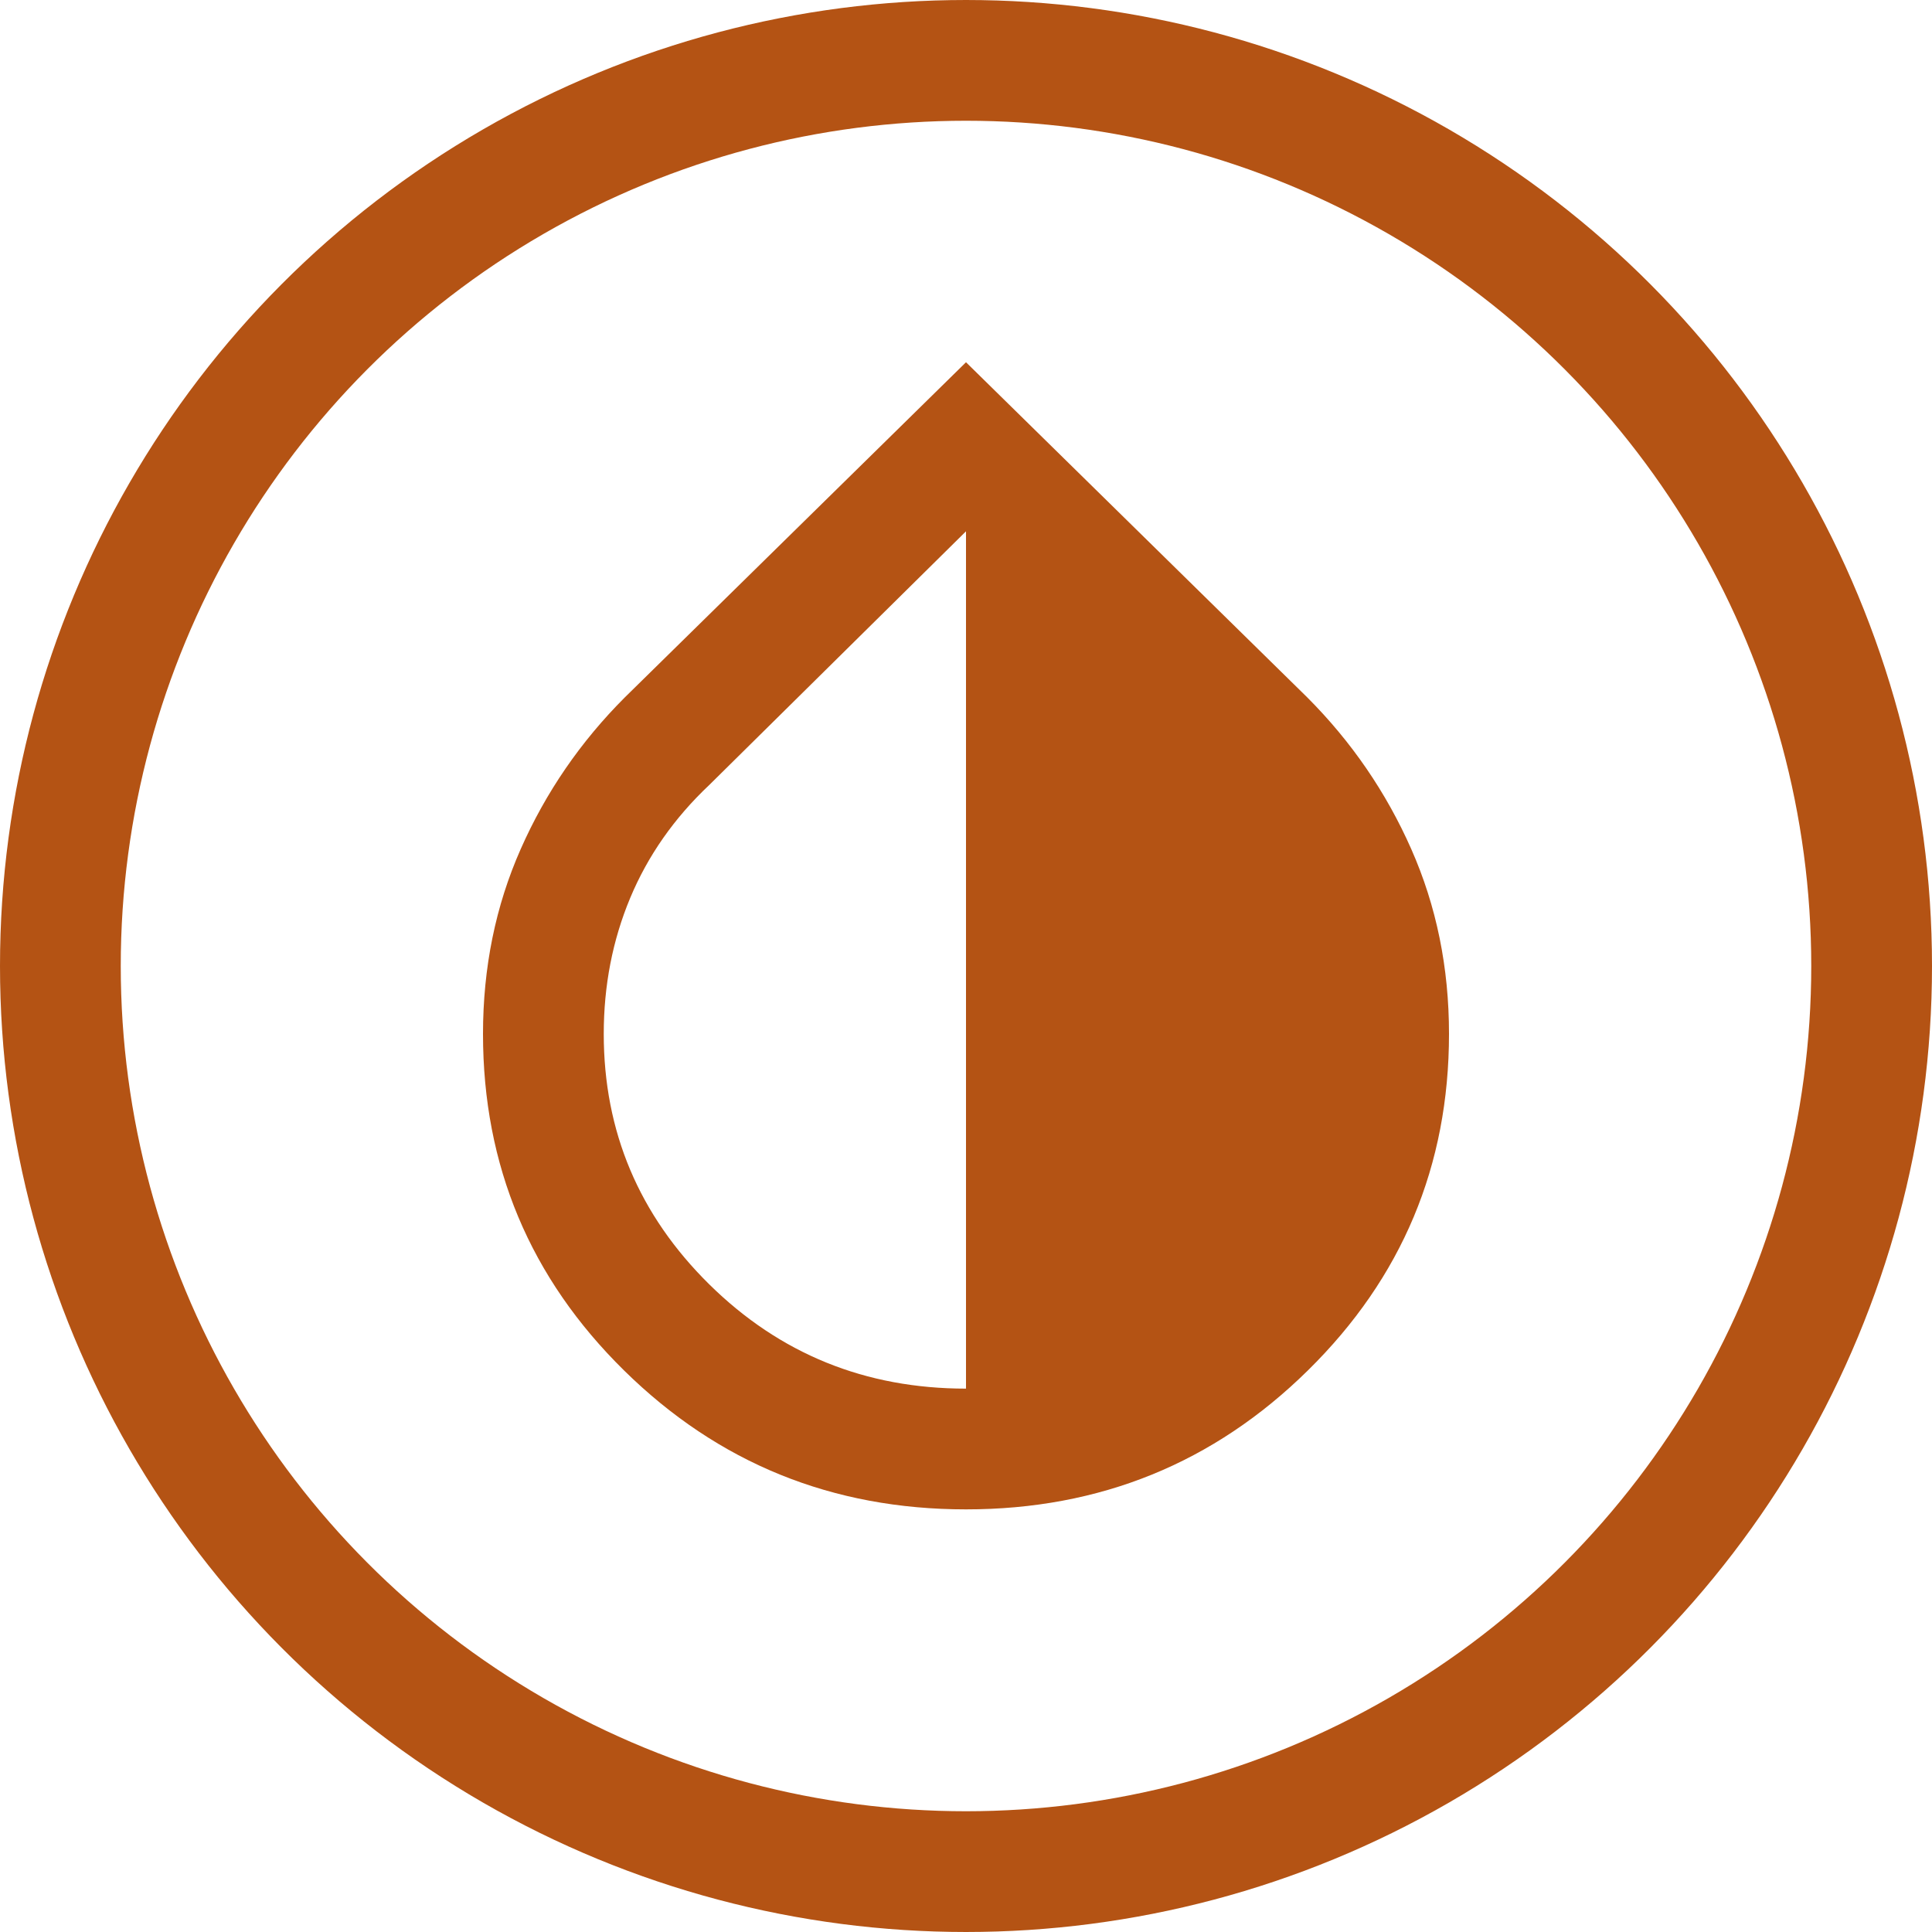 <svg width="24" height="24" viewBox="0 0 24 24" fill="none" xmlns="http://www.w3.org/2000/svg">
<circle cx="12" cy="12" r="11.25" stroke="#B45314" stroke-width="1.5"/>
<path d="M12 18.75C10.338 18.75 8.922 18.175 7.753 17.025C6.584 15.875 6 14.481 6 12.844C6 12.019 6.156 11.253 6.469 10.546C6.781 9.84 7.213 9.212 7.763 8.662L12 4.5L16.238 8.662C16.788 9.213 17.219 9.841 17.531 10.547C17.844 11.254 18 12.019 18 12.843C18 14.48 17.416 15.874 16.247 17.024C15.079 18.174 13.663 18.75 12 18.75ZM12 17.25V6.6L8.812 9.75C8.375 10.162 8.047 10.631 7.828 11.156C7.609 11.681 7.5 12.244 7.5 12.844C7.5 14.056 7.938 15.094 8.812 15.956C9.688 16.819 10.75 17.25 12 17.25Z" fill="#B45314"/>
</svg>
